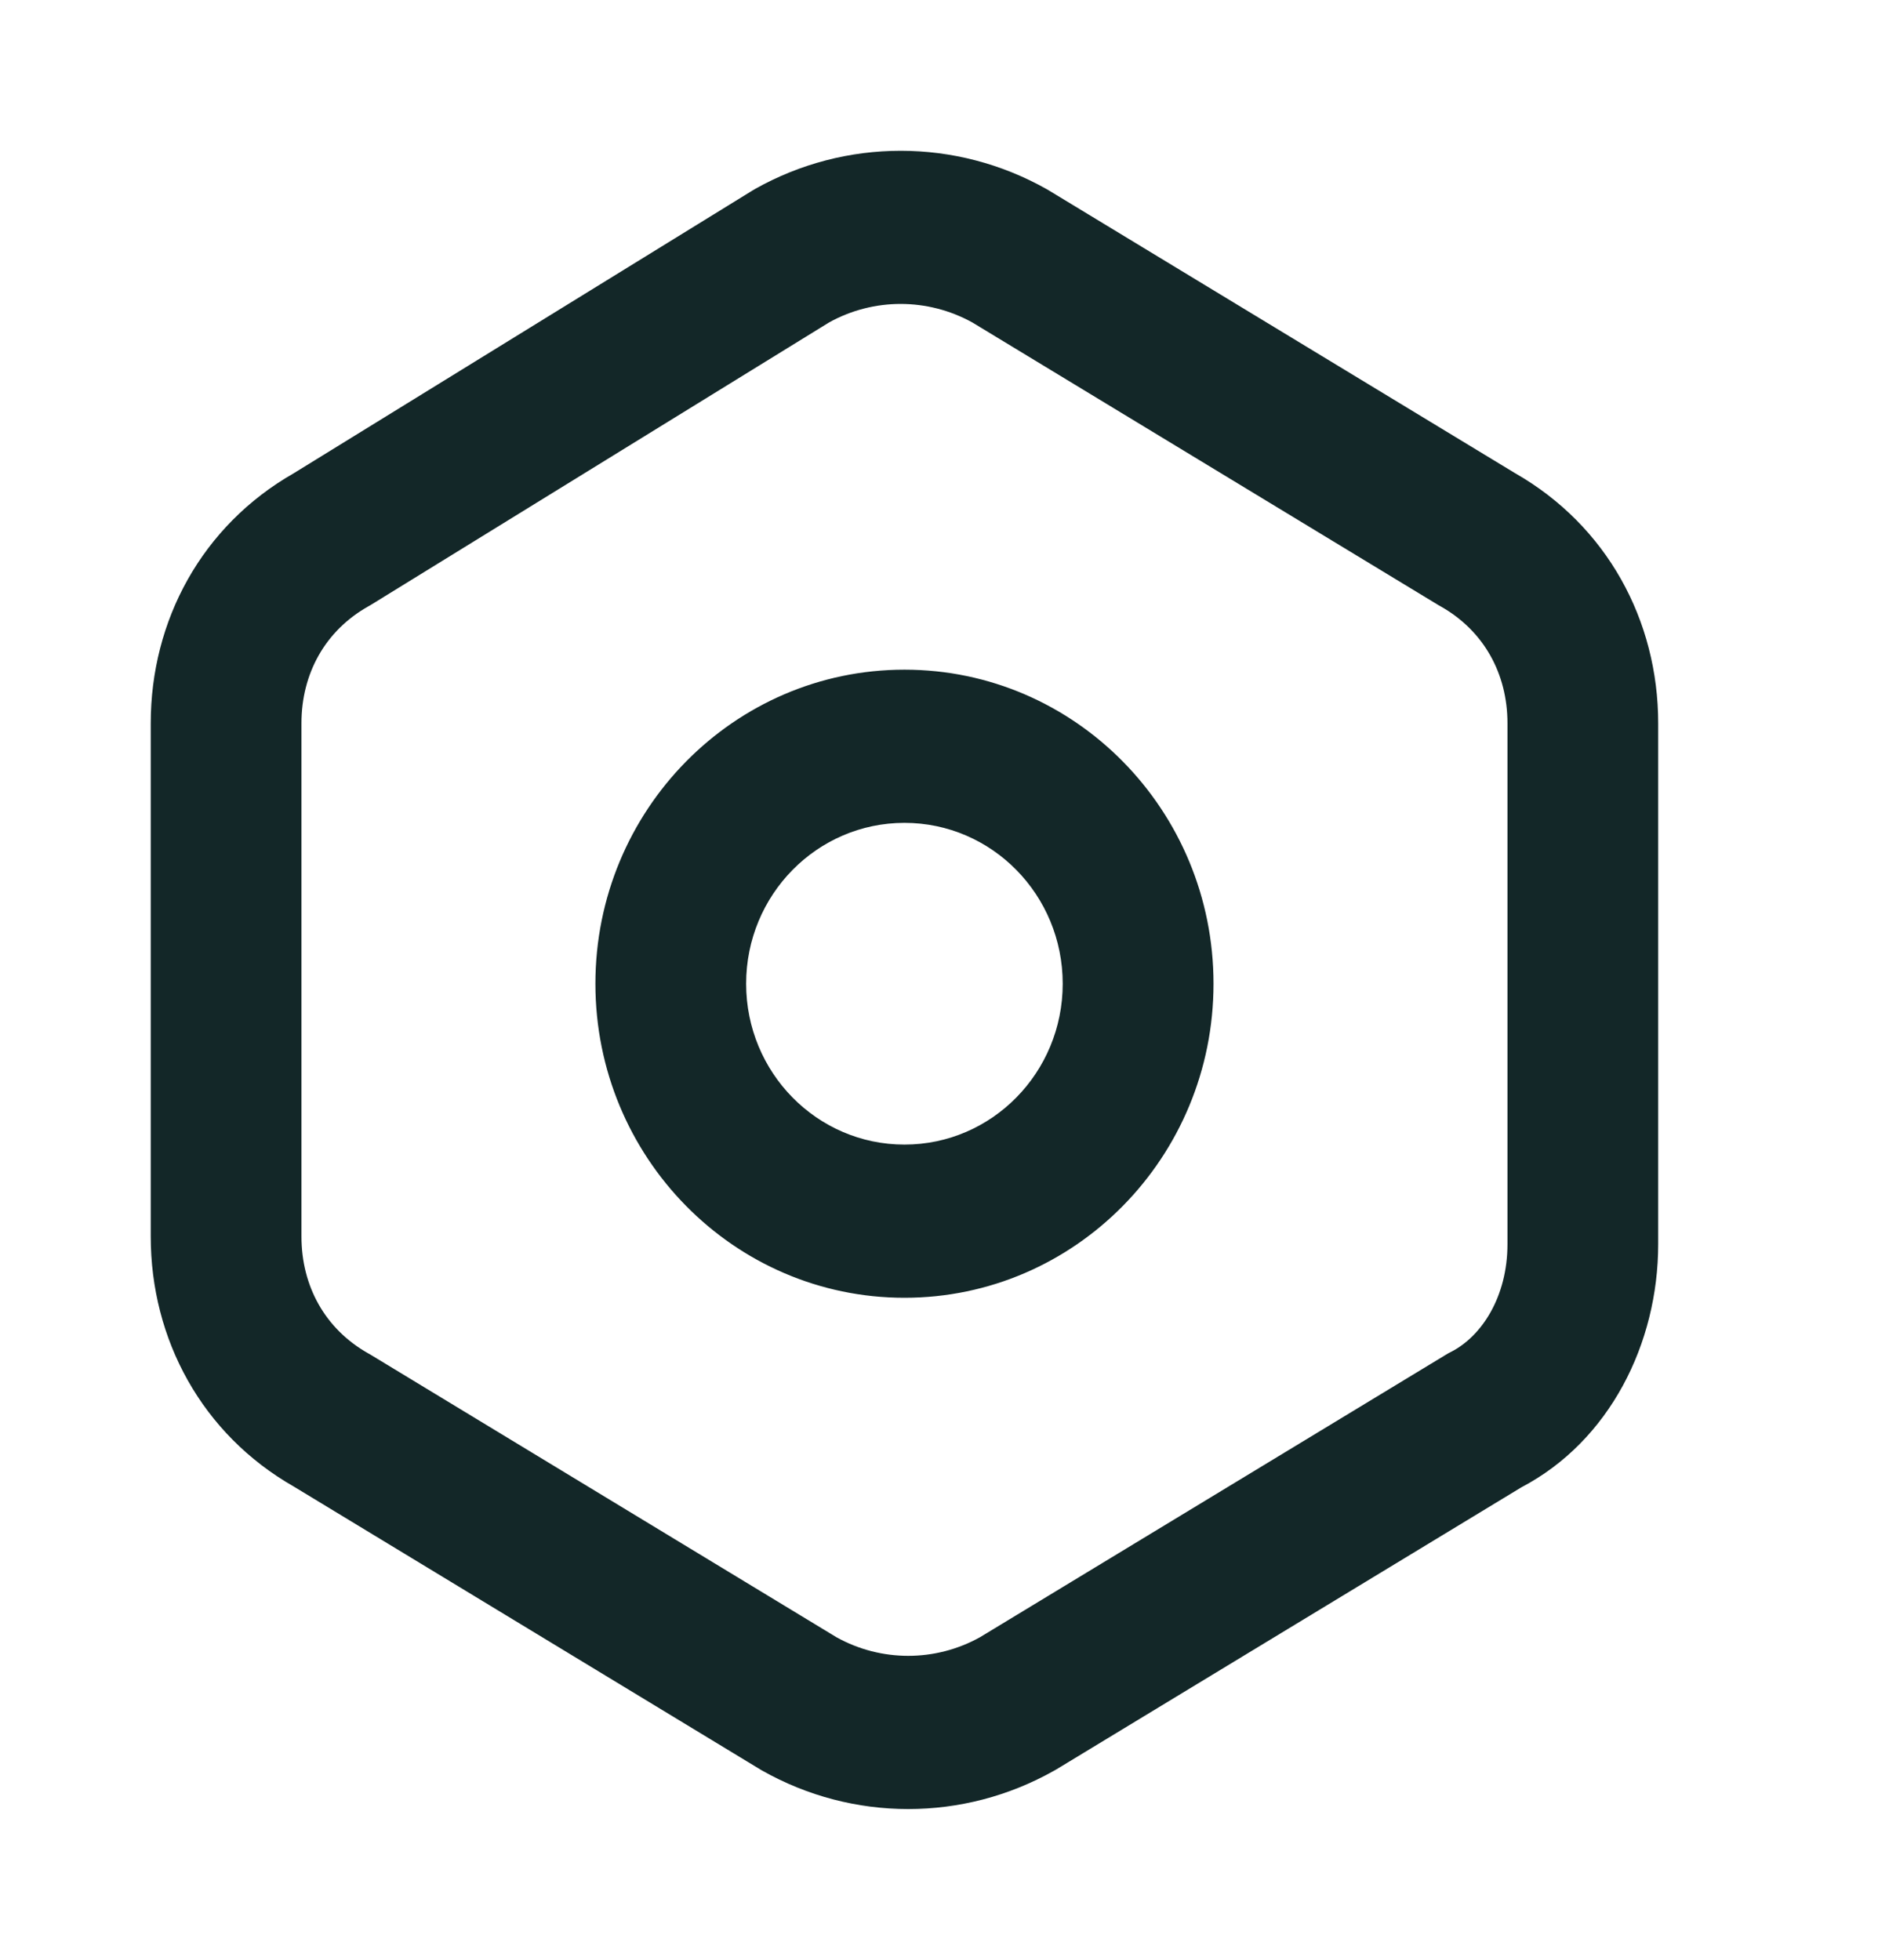 <svg xmlns="http://www.w3.org/2000/svg" width="23" height="24" viewBox="0 0 23 24" fill="none"><path fill-rule="evenodd" clip-rule="evenodd" d="M9.244 2.316C10.354 1.69 11.708 1.69 12.818 2.316C12.826 2.321 12.834 2.326 12.842 2.33L18.554 5.794C19.681 6.437 20.308 7.598 20.308 8.858V15.236C20.308 16.454 19.712 17.648 18.631 18.215L12.935 21.67C12.926 21.675 12.918 21.679 12.91 21.684C11.8 22.311 10.446 22.311 9.336 21.684C9.328 21.679 9.32 21.675 9.312 21.67L3.6 18.206C2.473 17.563 1.846 16.402 1.846 15.142V8.858C1.846 7.599 2.472 6.439 3.597 5.796L9.214 2.334C9.224 2.328 9.234 2.322 9.244 2.316ZM10.155 3.948L4.54 7.409C4.53 7.415 4.52 7.421 4.51 7.426C3.984 7.723 3.692 8.247 3.692 8.858V15.142C3.692 15.754 3.984 16.277 4.51 16.574C4.518 16.578 4.526 16.583 4.535 16.588L10.244 20.05C10.79 20.354 11.456 20.354 12.002 20.05L17.712 16.588C17.731 16.576 17.751 16.565 17.772 16.555C18.146 16.364 18.462 15.881 18.462 15.236V8.858C18.462 8.247 18.17 7.723 17.644 7.426C17.636 7.422 17.628 7.417 17.619 7.412L11.91 3.95C11.364 3.647 10.7 3.646 10.155 3.948ZM11.077 10.077C10.006 10.077 9.138 10.959 9.138 12.047C9.138 13.135 10.006 14.017 11.077 14.017C12.148 14.017 13.015 13.135 13.015 12.047C13.015 10.959 12.148 10.077 11.077 10.077ZM7.292 12.047C7.292 9.923 8.987 8.201 11.077 8.201C13.167 8.201 14.862 9.923 14.862 12.047C14.862 14.171 13.167 15.893 11.077 15.893C8.987 15.893 7.292 14.171 7.292 12.047Z" fill="#132728"></path></svg>
